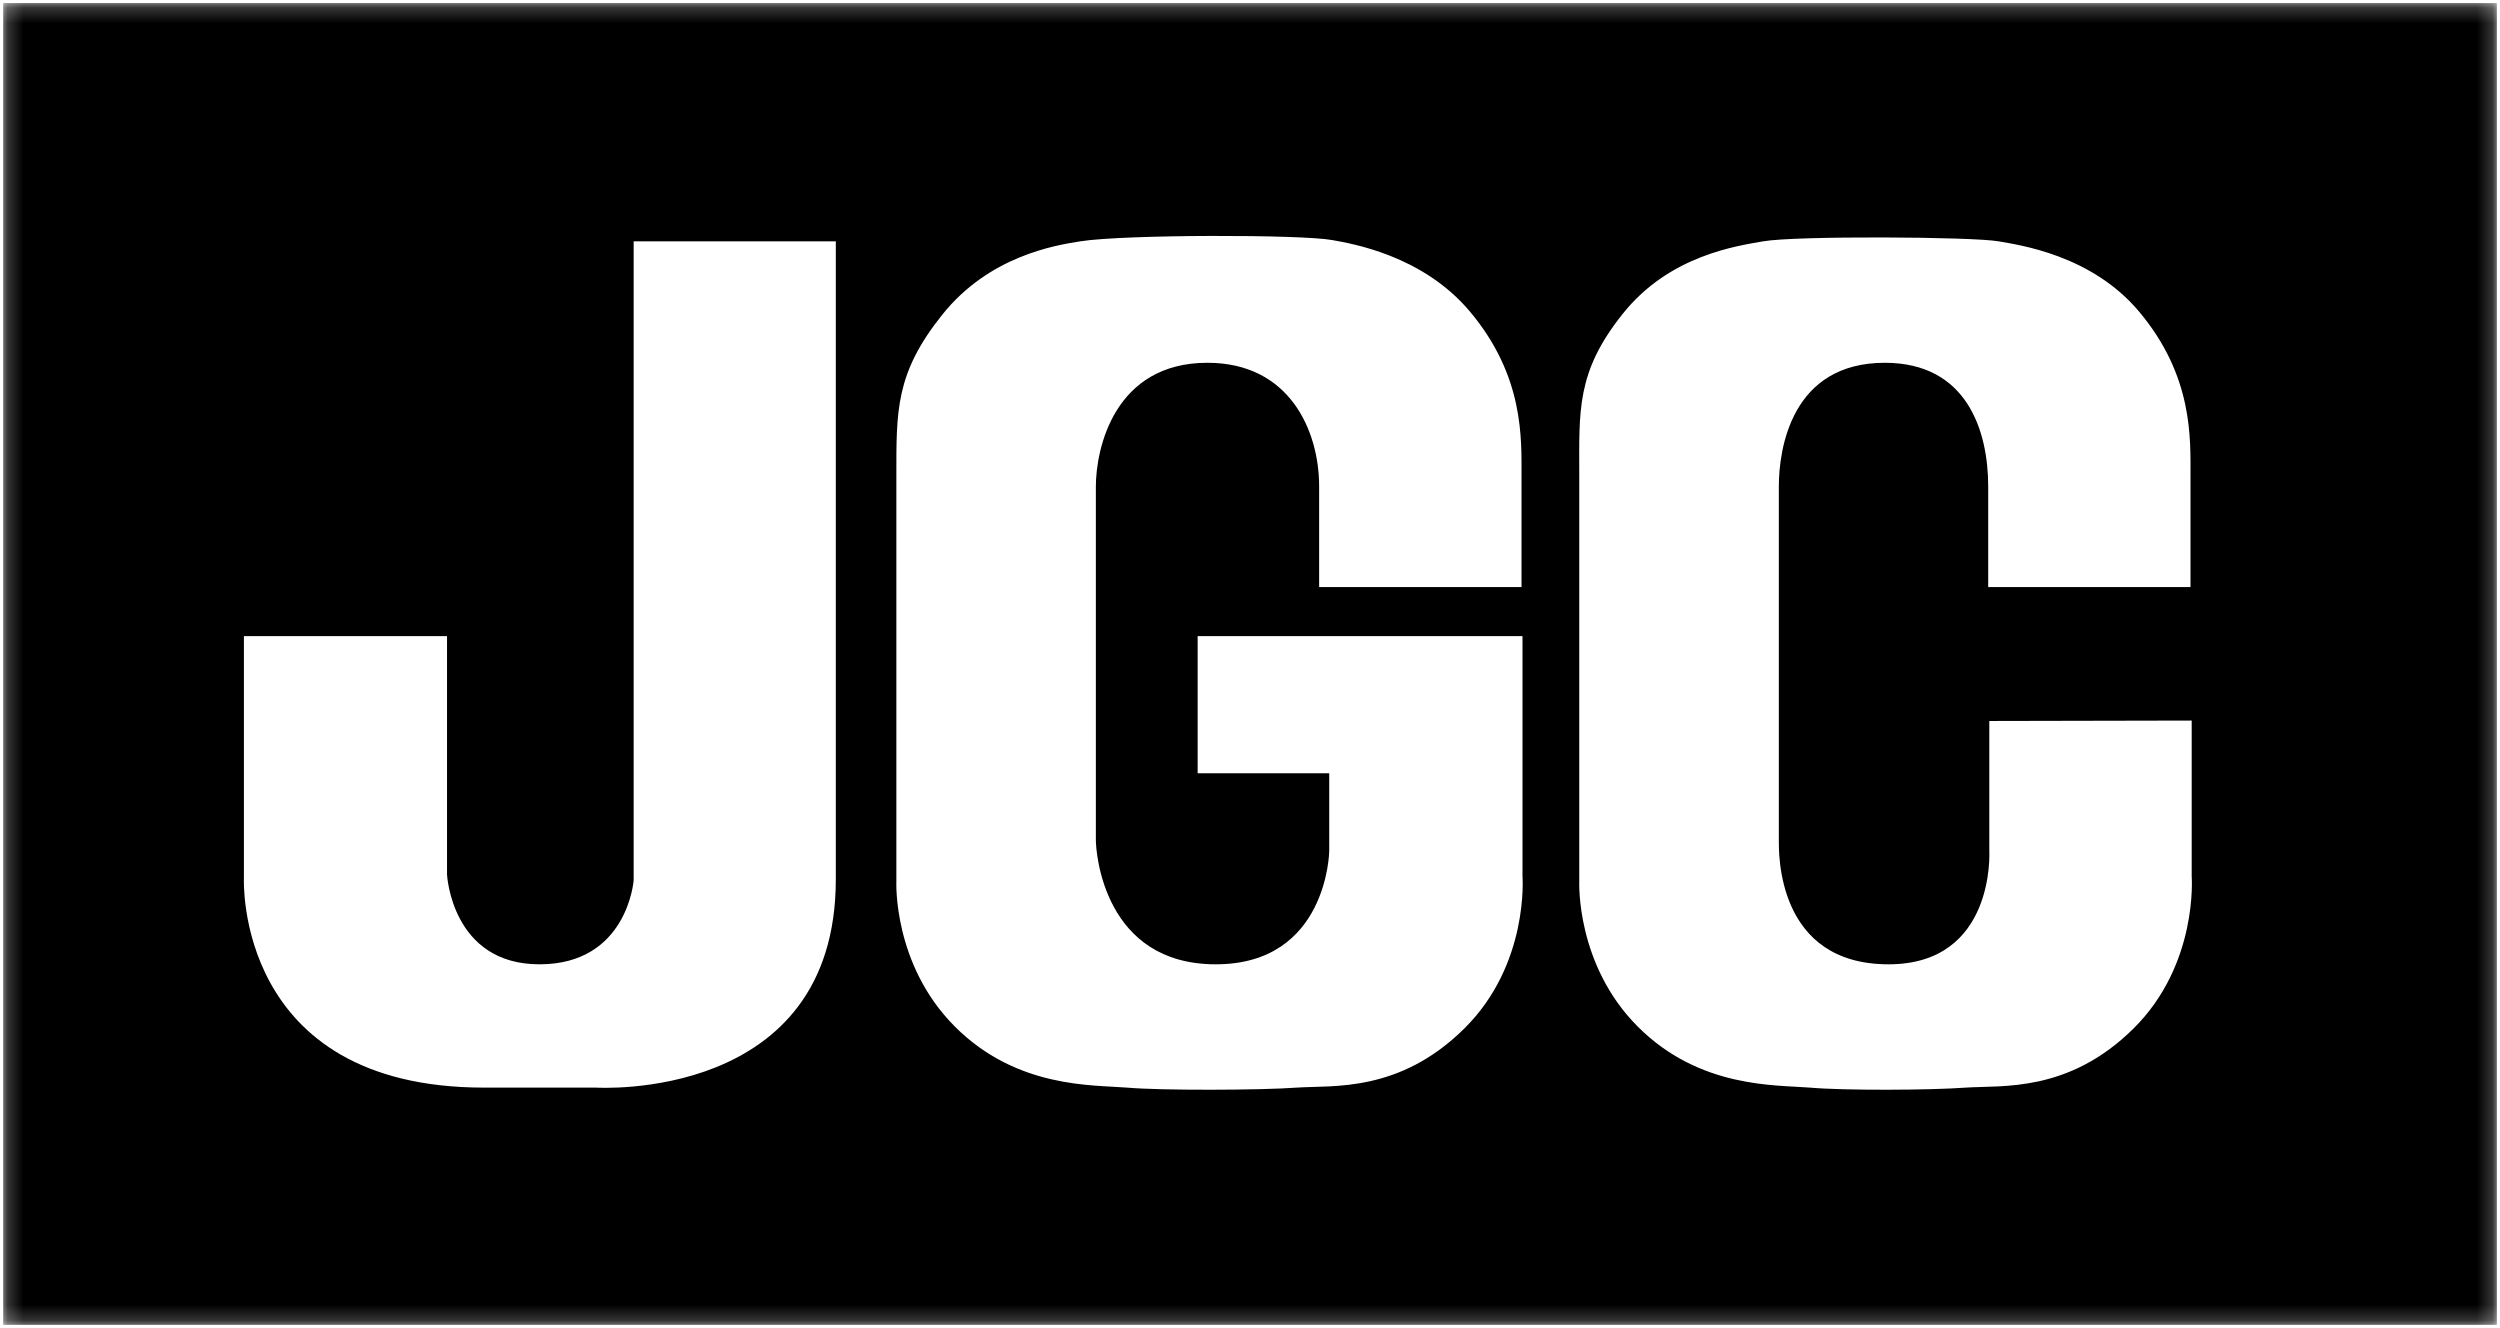 <svg xmlns="http://www.w3.org/2000/svg" width="160" height="85" fill="none"><mask id="a" width="160" height="85" x="0" y="0" maskUnits="userSpaceOnUse" style="mask-type:luminance"><path fill="#fff" d="M.203 84.8H159.8V.207H.203V84.8Z" style="fill:#fff;fill-opacity:1"/></mask><g mask="url(#a)"><path fill="#0B1013" d="M159.8 84.793H.203V.198H159.8v84.595ZM28.61 40.713h-13v15.486s-.614 13.408 15.366 13.408h7.168s15.348.975 15.348-13.331V15.447H40.554V56.34s-.39 5.376-6.03 5.376c-5.627 0-5.914-5.745-5.914-5.745V40.712Zm40.517-25.266c-1.649.256-5.842.957-8.83 4.703-3.002 3.755-2.93 6.149-2.93 10.366V56.42s-.233 5.304 3.745 9.28c3.965 3.974 8.857 3.727 11.012 3.907 2.16.193 8.583.17 10.868 0 2.29-.157 6.554.346 10.72-3.778 4.167-4.114 3.728-9.746 3.728-9.746v-15.37H76.649v8.776h8.422v4.977s-.094 7.25-7.262 7.25c-7.16 0-7.674-7.143-7.674-7.947V31.141c0-2.426 1.178-7.923 7.14-7.923 5.238 0 7.15 4.312 7.15 7.923v6.432h12.952v-7.057c0-2.461.17-6.445-3.302-10.577-3.05-3.634-7.633-4.357-8.807-4.573-1.944-.368-13.346-.368-16.141.081Zm43.701 0c-1.639.292-5.971.876-8.964 4.626-3.001 3.75-2.791 6.203-2.791 10.443V56.42s-.228 5.304 3.741 9.28c3.965 3.974 8.857 3.727 11.016 3.907 2.15.193 7.696.17 9.986 0 2.289-.157 6.558.346 10.725-3.778 4.162-4.114 3.727-9.746 3.727-9.746v-9.967l-12.952.027v8.323s.408 7.25-6.451 7.25c-7.172 0-7.02-7.143-7.02-7.947V31.141c0-2.426.811-7.923 6.783-7.923 5.233 0 6.617 4.312 6.617 7.923v6.432h12.947v-7.057c0-2.461.179-6.445-3.293-10.577-3.051-3.634-7.688-4.263-8.982-4.492-1.635-.3-13.037-.368-15.089 0Z" style="fill:#0b1013;fill:color(display-p3 .043 .063 .074);fill-opacity:1"/></g></svg>